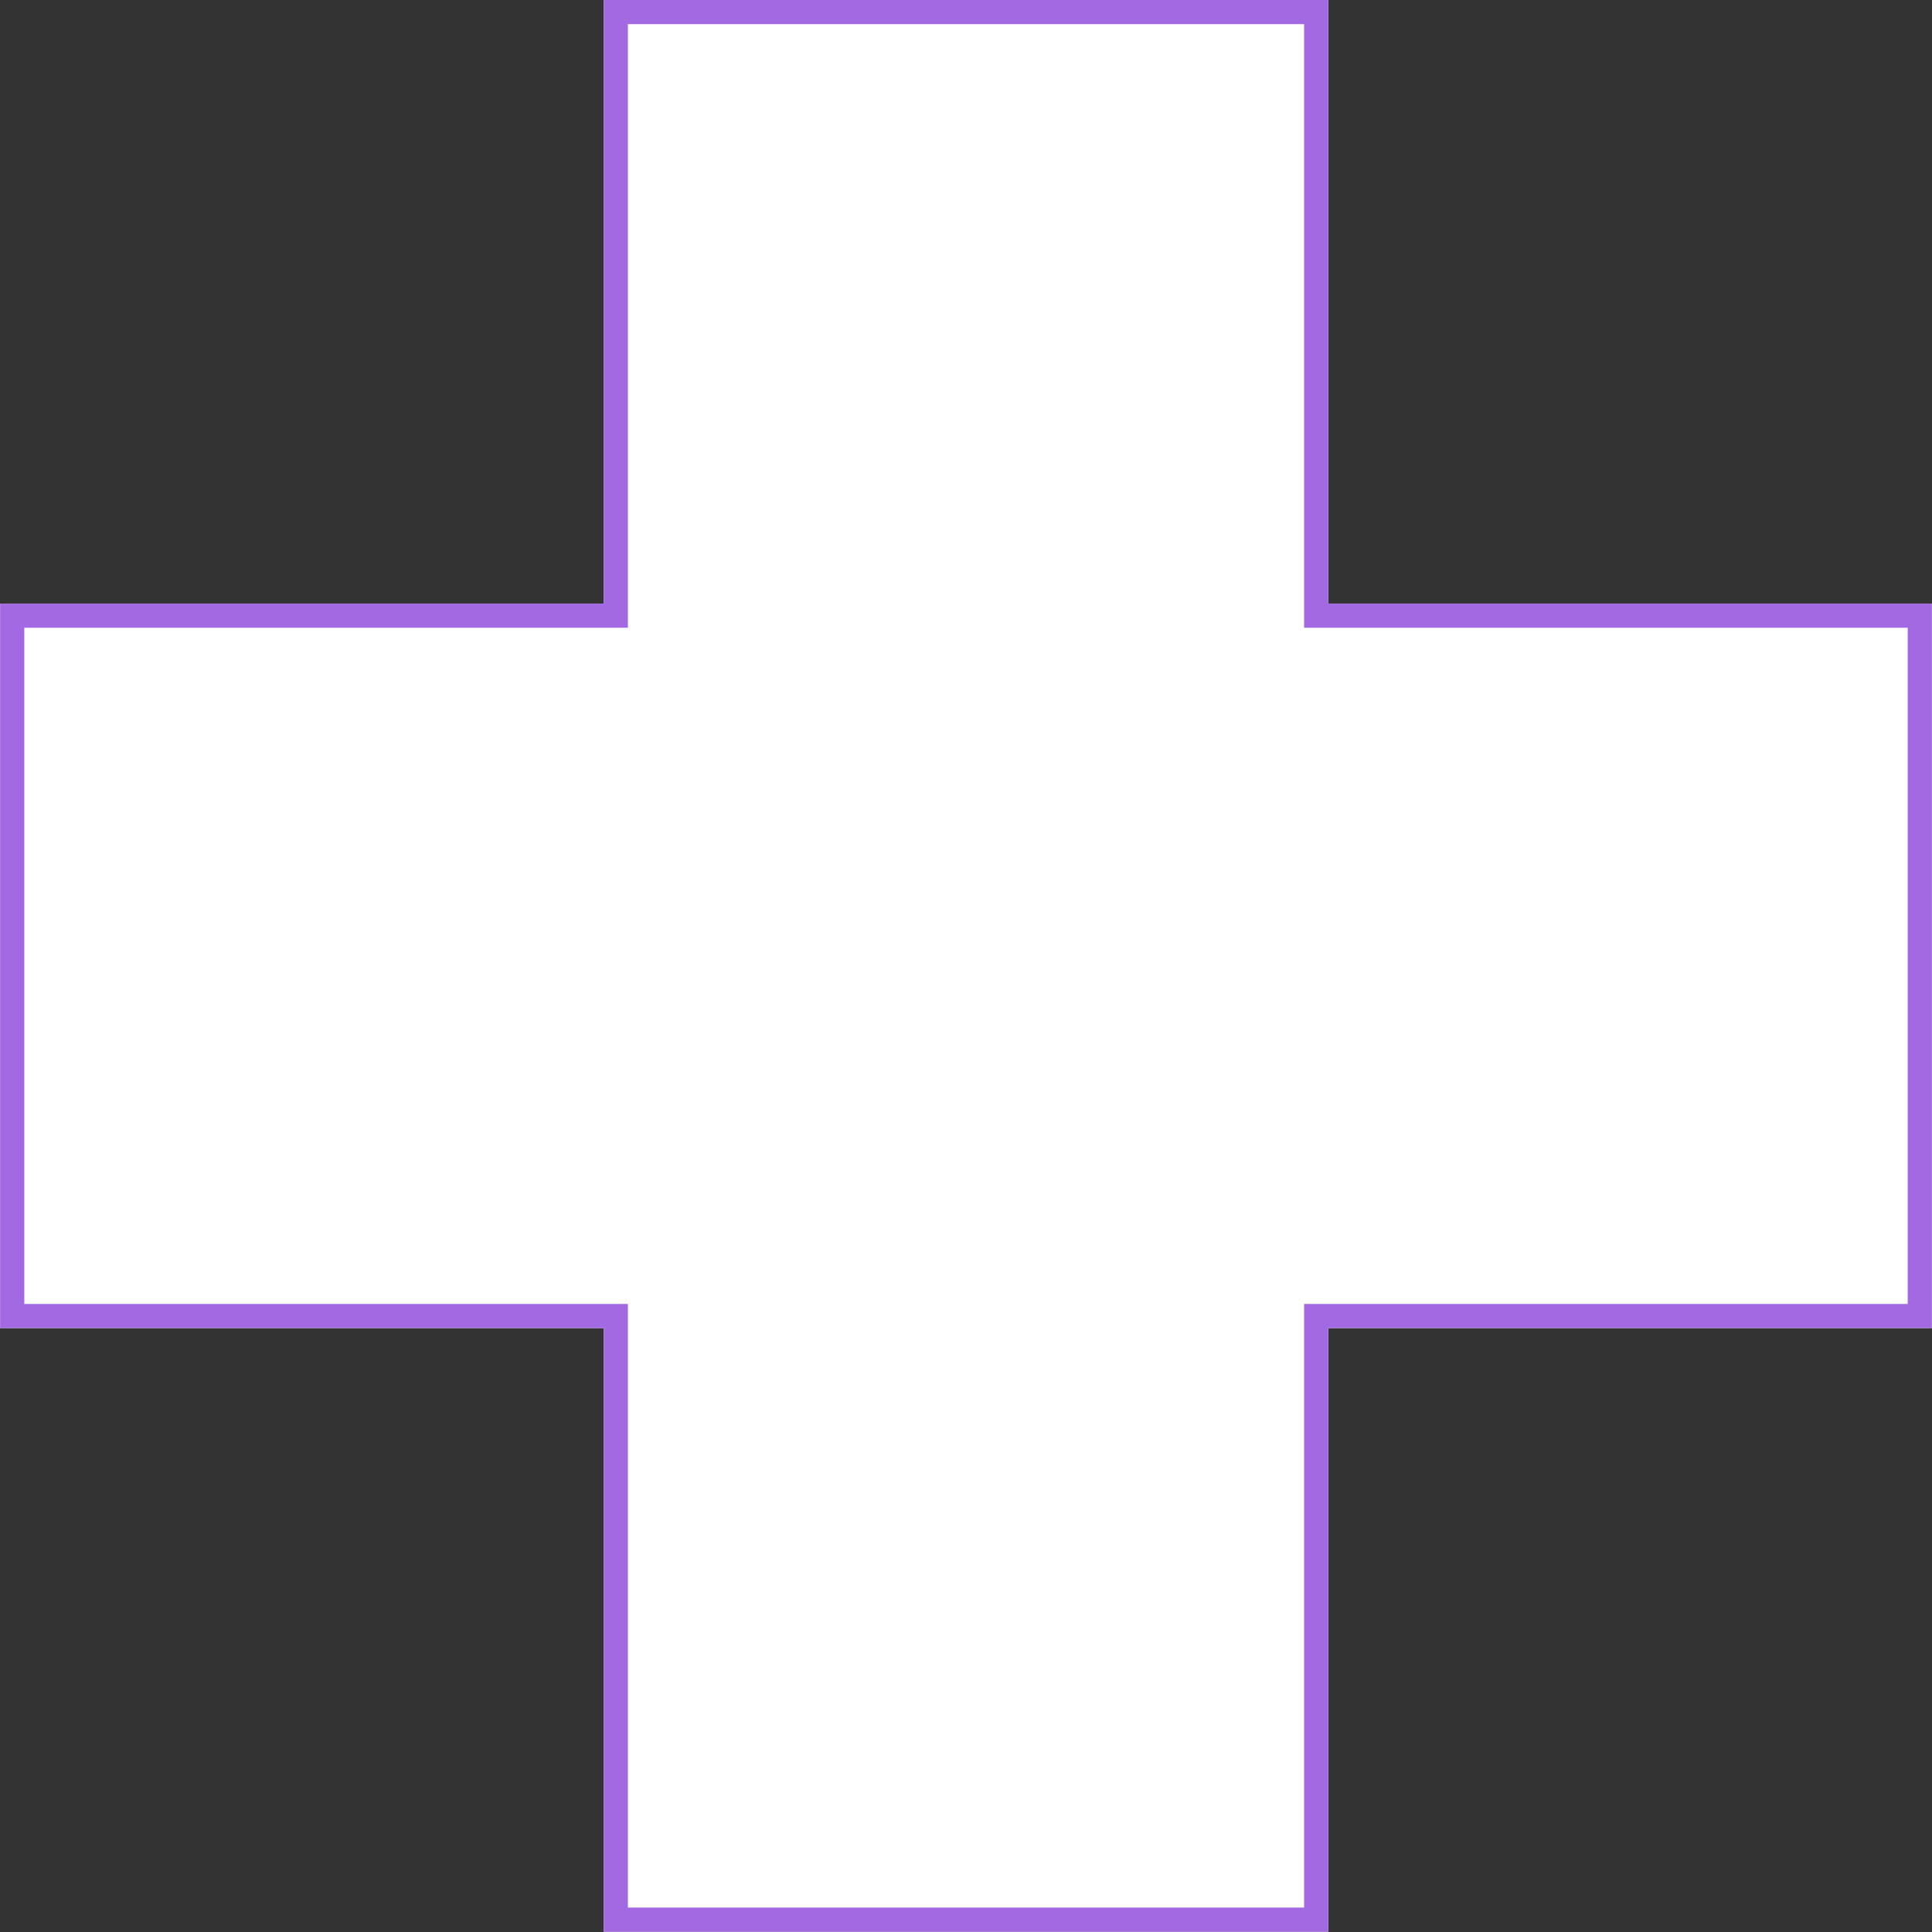 <?xml version="1.0" encoding="UTF-8" standalone="no"?>
<!DOCTYPE svg PUBLIC "-//W3C//DTD SVG 1.1//EN" "http://www.w3.org/Graphics/SVG/1.1/DTD/svg11.dtd">
<svg width="100%" height="100%" viewBox="0 0 80 80" version="1.1" xmlns="http://www.w3.org/2000/svg" xmlns:xlink="http://www.w3.org/1999/xlink" xml:space="preserve" xmlns:serif="http://www.serif.com/" style="fill-rule:evenodd;clip-rule:evenodd;stroke-linejoin:round;stroke-miterlimit:2;">
    <rect x="0" y="0" width="80" height="80" fill="#333333" stroke="none"/>
    <g>
        <path d="M55,24.994L79.994,24.994L79.994,54.994L55,54.994L55,79.988L25,79.988L25,54.994L0.006,54.994L0.006,24.994L25,24.994L25,0L55,0L55,24.994Z" style="fill:white;"/>
        <path d="M55,24.994L79.994,24.994L79.994,54.994L55,54.994L55,79.988L25,79.988L25,54.994L0.006,54.994L0.006,24.994L25,24.994L25,0L55,0L55,24.994ZM26,53.994L26,78.988L54,78.988L54,53.994L78.994,53.994L78.994,25.994L54,25.994L54,1L26,1L26,25.994L1.006,25.994L1.006,53.994L26,53.994Z" style="fill:rgb(163,105,226);"/>
    </g>
</svg>
